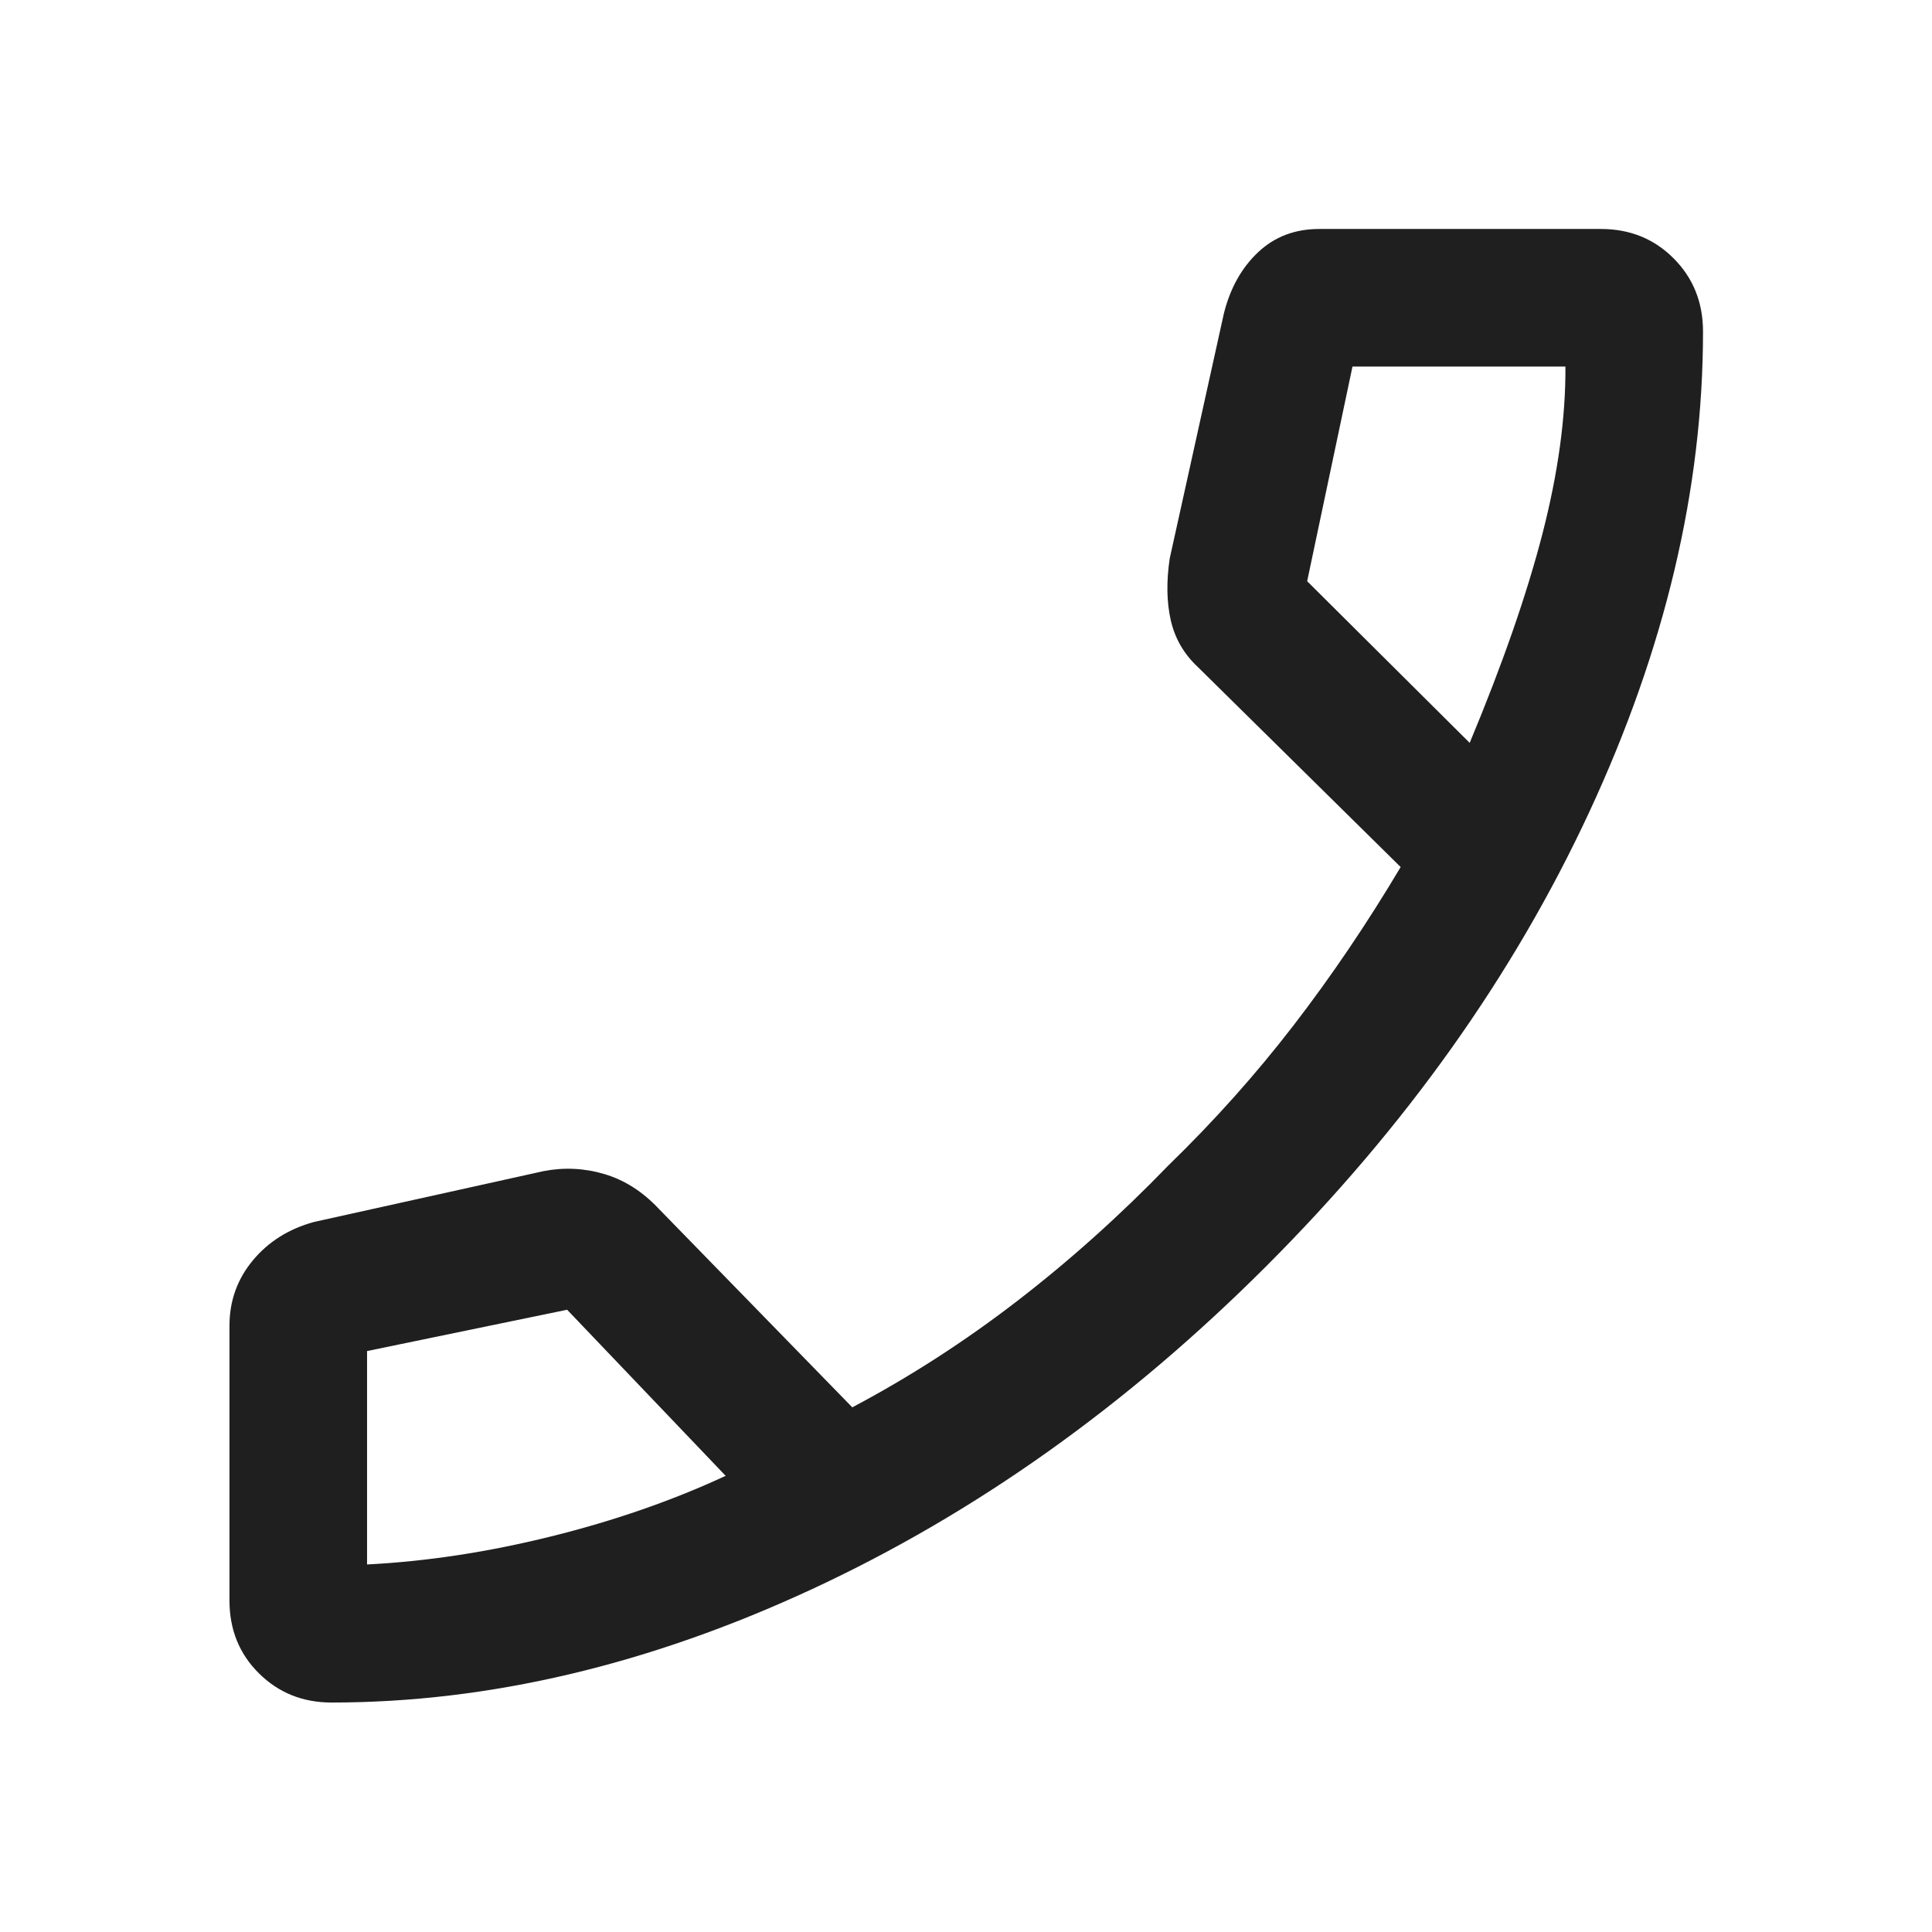 <?xml version="1.0" encoding="UTF-8"?> <svg xmlns="http://www.w3.org/2000/svg" height="48px" viewBox="0 -960 960 960" width="48px" fill="#1f1f1f"><path d="M164.76-114.02q-21.44 0-36.09-14.5-14.65-14.5-14.65-36.24V-301.2q0-18.49 11.56-32.45 11.55-13.96 30.38-19.15l114.21-25.29q15.33-2.95 30.28 1.52 14.94 4.48 26.85 17.16l96.2 98.71q42.61-22.56 81.82-52.75 39.2-30.18 75.25-67.46 34.04-33.05 62.2-69.61 28.16-36.57 53.21-78.65l-100.73-99.34q-10.38-9.66-13.48-23.2-3.1-13.53-.55-30.76l26.93-121.81q4.72-18.83 16.99-30.38 12.27-11.56 30.34-11.56h140q21.61 0 36.17 14.64 14.57 14.63 14.57 36.34 0 117.22-56.6 238.9-56.6 121.69-160.44 225.52-103.83 103.84-225.4 160.32-121.56 56.48-239.02 56.48Zm565.52-476.85q24.54-58.83 36.18-104 11.63-45.17 11.39-82.98H672.04L649.52-671.2l80.76 80.33Zm-369.71 364.2L281.8-309.2l-99.41 20.53v106.04q44.28-2.24 91.33-13.9 47.04-11.65 86.85-30.14Zm369.71-364.2Zm-369.71 364.2Z"></path></svg> 